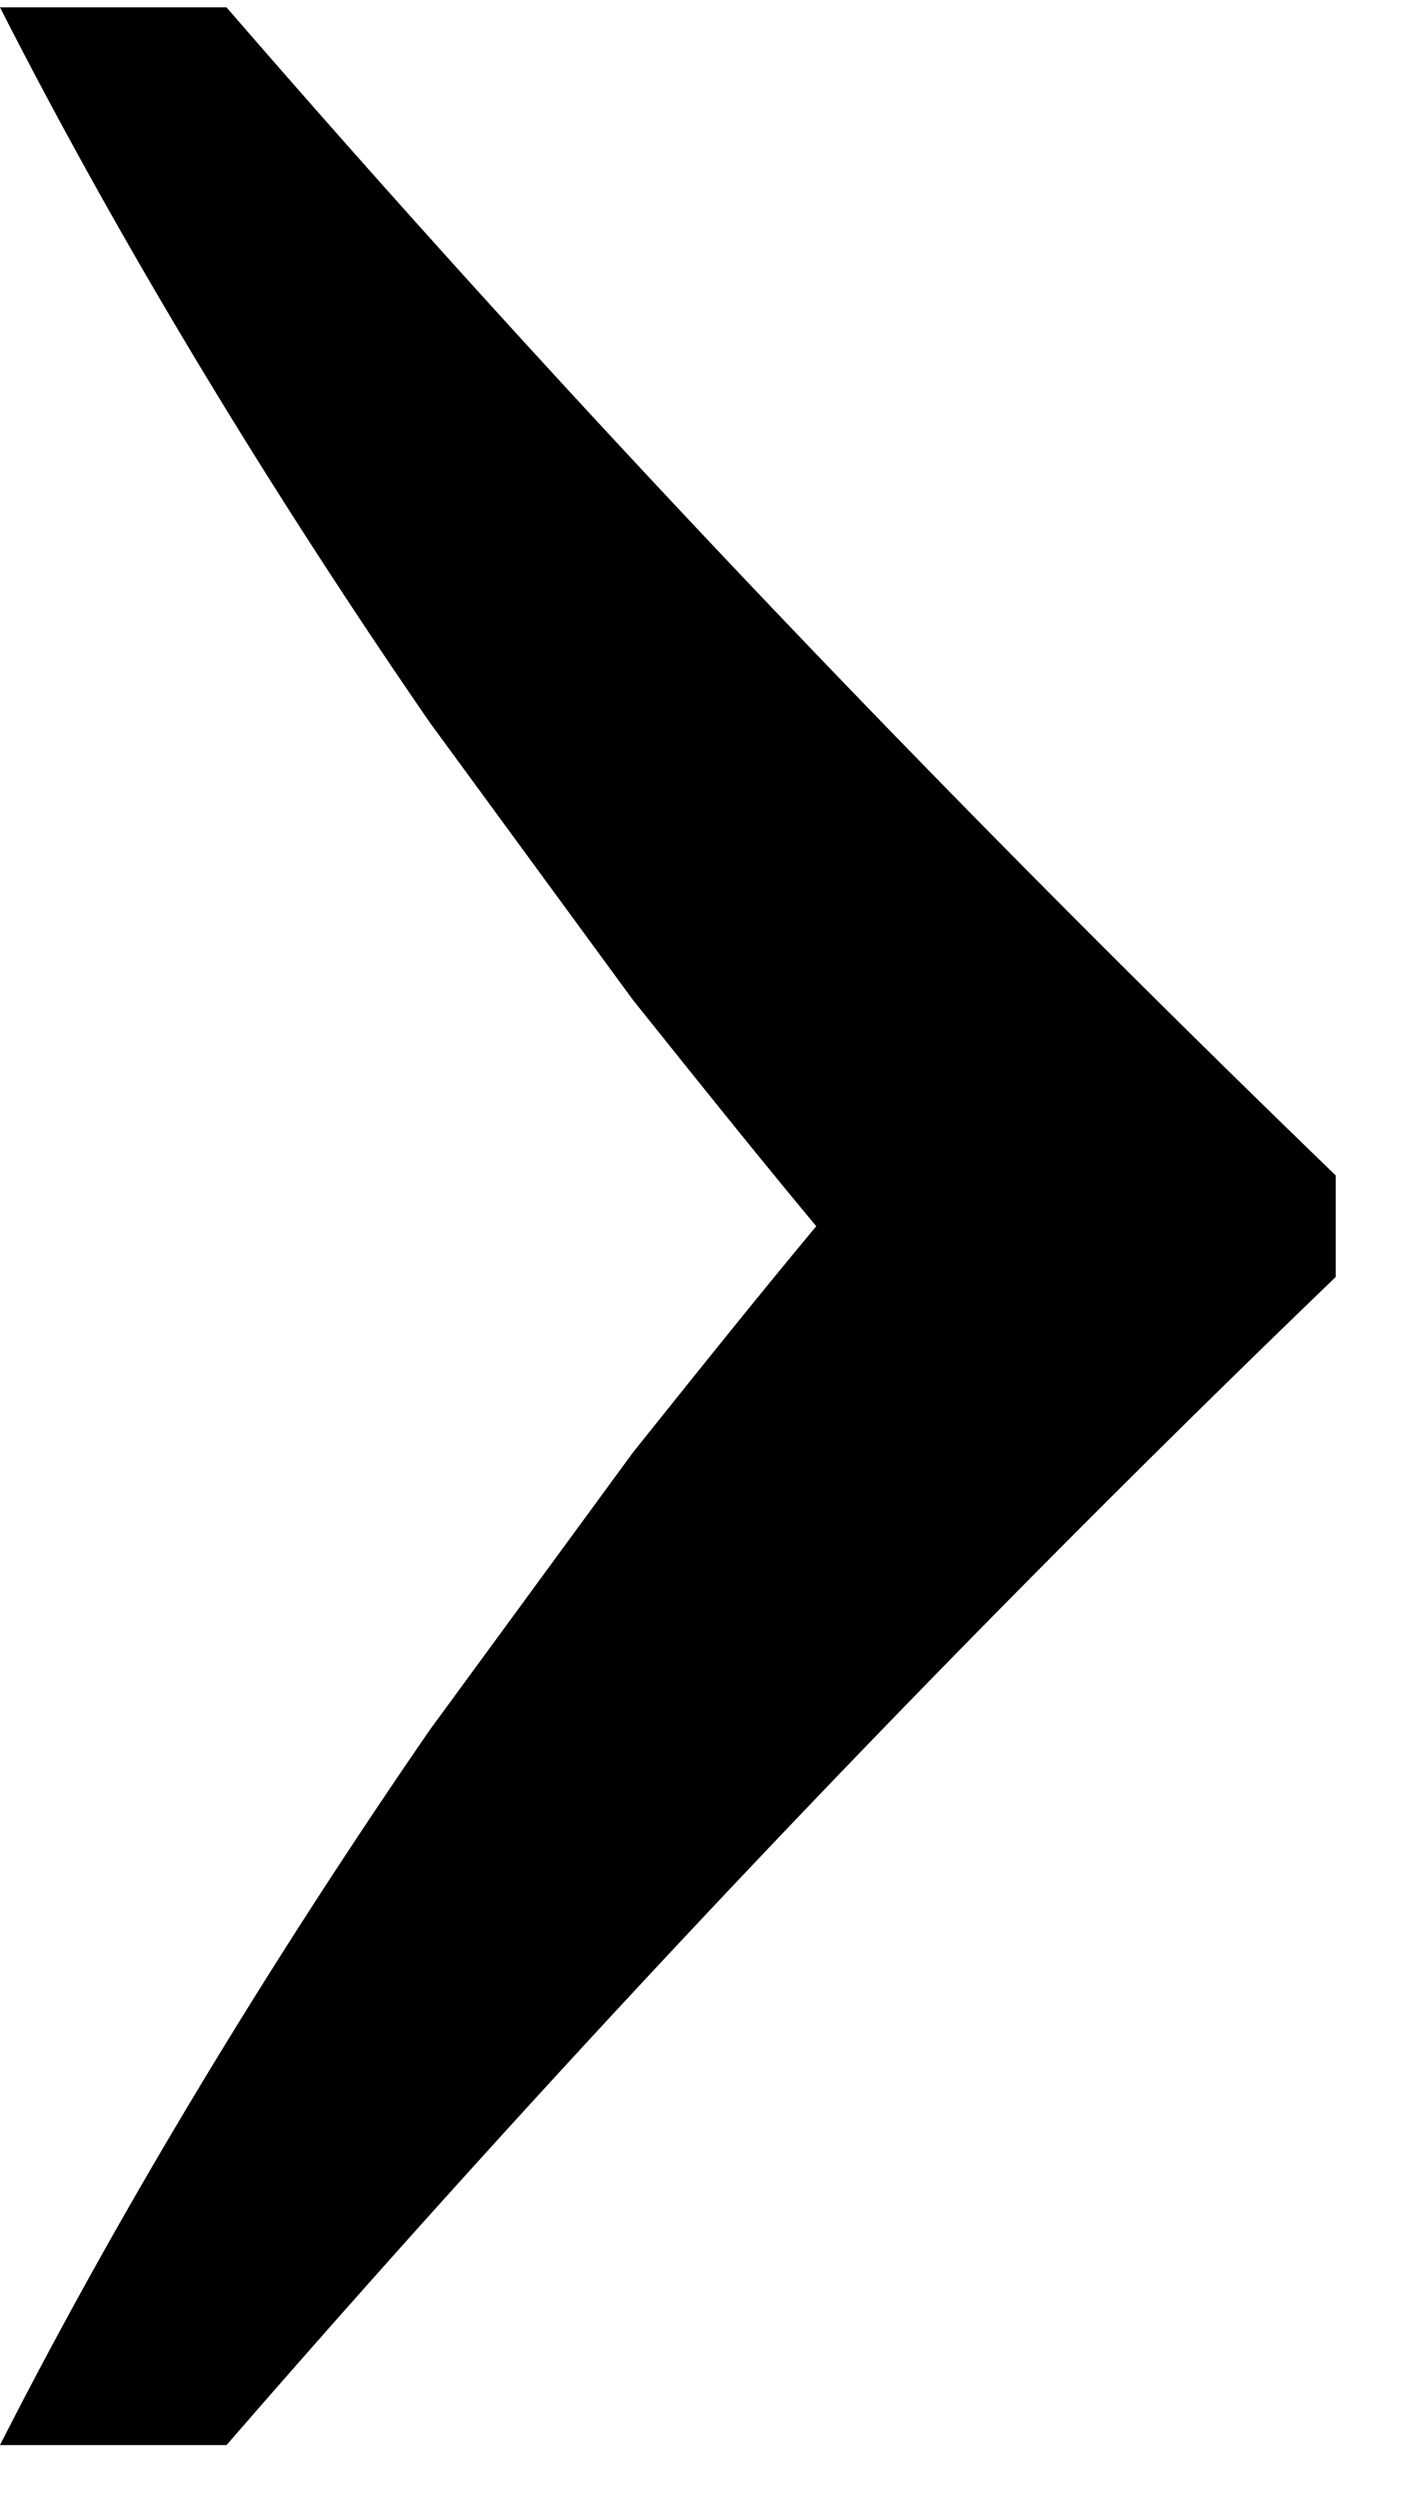 <svg width="9" height="16" fill="none" xmlns="http://www.w3.org/2000/svg"><path d="M4.05 9.297c.4-.5.8-1 1.175-1.45-.375-.45-.775-.95-1.175-1.45l-1.3-1.775C1.7 3.097.75 1.522 0 .047h1.45c1.775 2.05 4.075 4.55 7.1 7.475v.65a115.33 115.33 0 0 0-7.1 7.475H0c.75-1.475 1.7-3.05 2.75-4.575l1.3-1.775Z" fill="#000"/></svg>